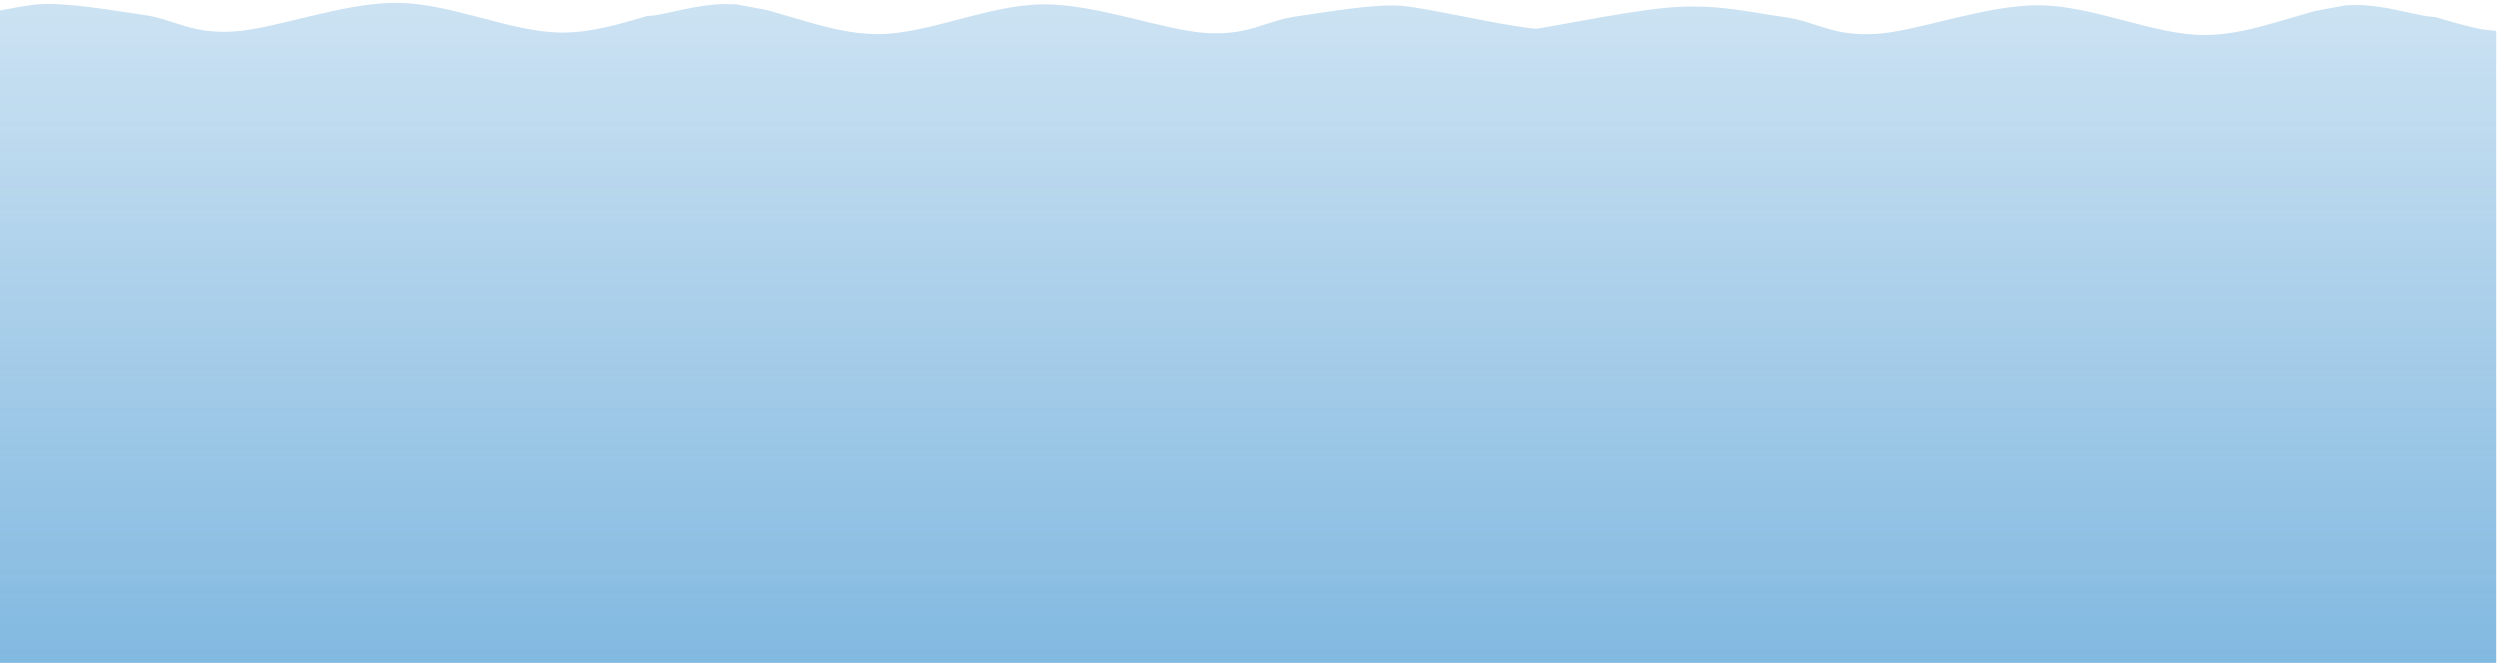 <?xml version="1.0" encoding="UTF-8"?> <svg xmlns="http://www.w3.org/2000/svg" xmlns:xlink="http://www.w3.org/1999/xlink" width="2640" height="701" xml:space="preserve" overflow="hidden"> <defs> <clipPath id="clip0"> <rect x="0" y="1379" width="2640" height="701"></rect> </clipPath> <linearGradient x1="1318" y1="0" x2="1318" y2="697" gradientUnits="userSpaceOnUse" spreadMethod="reflect" id="fill1"> <stop offset="0" stop-color="#0070C0" stop-opacity="0.2"></stop> <stop offset="0.014" stop-color="#006FC0" stop-opacity="0.204"></stop> <stop offset="0.027" stop-color="#0070C0" stop-opacity="0.208"></stop> <stop offset="0.041" stop-color="#0070C0" stop-opacity="0.212"></stop> <stop offset="0.055" stop-color="#0070C0" stop-opacity="0.216"></stop> <stop offset="0.068" stop-color="#0070C0" stop-opacity="0.22"></stop> <stop offset="0.082" stop-color="#0070C0" stop-opacity="0.224"></stop> <stop offset="0.096" stop-color="#0070C0" stop-opacity="0.228"></stop> <stop offset="0.11" stop-color="#0070C0" stop-opacity="0.232"></stop> <stop offset="0.123" stop-color="#0070C0" stop-opacity="0.236"></stop> <stop offset="0.137" stop-color="#006FC0" stop-opacity="0.24"></stop> <stop offset="0.151" stop-color="#0070C0" stop-opacity="0.244"></stop> <stop offset="0.164" stop-color="#0070C0" stop-opacity="0.248"></stop> <stop offset="0.178" stop-color="#0070BF" stop-opacity="0.252"></stop> <stop offset="0.192" stop-color="#0070BF" stop-opacity="0.256"></stop> <stop offset="0.205" stop-color="#0070BF" stop-opacity="0.26"></stop> <stop offset="0.219" stop-color="#0070C0" stop-opacity="0.264"></stop> <stop offset="0.233" stop-color="#0070C0" stop-opacity="0.268"></stop> <stop offset="0.247" stop-color="#0070C0" stop-opacity="0.272"></stop> <stop offset="0.26" stop-color="#0070C0" stop-opacity="0.276"></stop> <stop offset="0.274" stop-color="#0070C0" stop-opacity="0.28"></stop> <stop offset="0.288" stop-color="#0070C0" stop-opacity="0.283"></stop> <stop offset="0.301" stop-color="#0070BF" stop-opacity="0.287"></stop> <stop offset="0.315" stop-color="#0070C0" stop-opacity="0.291"></stop> <stop offset="0.329" stop-color="#0070C0" stop-opacity="0.295"></stop> <stop offset="0.342" stop-color="#0070BF" stop-opacity="0.299"></stop> <stop offset="0.356" stop-color="#0070C0" stop-opacity="0.303"></stop> <stop offset="0.37" stop-color="#0070C0" stop-opacity="0.307"></stop> <stop offset="0.384" stop-color="#0070C0" stop-opacity="0.311"></stop> <stop offset="0.397" stop-color="#0070BF" stop-opacity="0.315"></stop> <stop offset="0.411" stop-color="#0070C0" stop-opacity="0.319"></stop> <stop offset="0.425" stop-color="#0070C0" stop-opacity="0.323"></stop> <stop offset="0.438" stop-color="#006FBF" stop-opacity="0.327"></stop> <stop offset="0.452" stop-color="#0070BF" stop-opacity="0.331"></stop> <stop offset="0.466" stop-color="#0070C0" stop-opacity="0.335"></stop> <stop offset="0.479" stop-color="#0070C0" stop-opacity="0.339"></stop> <stop offset="0.493" stop-color="#0070C0" stop-opacity="0.343"></stop> <stop offset="0.507" stop-color="#0070C0" stop-opacity="0.347"></stop> <stop offset="0.521" stop-color="#0070C0" stop-opacity="0.351"></stop> <stop offset="0.534" stop-color="#006FBF" stop-opacity="0.355"></stop> <stop offset="0.548" stop-color="#0070C0" stop-opacity="0.359"></stop> <stop offset="0.562" stop-color="#0070C0" stop-opacity="0.363"></stop> <stop offset="0.575" stop-color="#0070C0" stop-opacity="0.367"></stop> <stop offset="0.589" stop-color="#0070C0" stop-opacity="0.371"></stop> <stop offset="0.603" stop-color="#0070C0" stop-opacity="0.375"></stop> <stop offset="0.616" stop-color="#006FBF" stop-opacity="0.379"></stop> <stop offset="0.63" stop-color="#0070BF" stop-opacity="0.383"></stop> <stop offset="0.644" stop-color="#0070C0" stop-opacity="0.387"></stop> <stop offset="0.658" stop-color="#0070C0" stop-opacity="0.391"></stop> <stop offset="0.671" stop-color="#0070C0" stop-opacity="0.395"></stop> <stop offset="0.685" stop-color="#0070C0" stop-opacity="0.399"></stop> <stop offset="0.699" stop-color="#0070C0" stop-opacity="0.403"></stop> <stop offset="0.712" stop-color="#0070C0" stop-opacity="0.407"></stop> <stop offset="0.726" stop-color="#0070C0" stop-opacity="0.411"></stop> <stop offset="0.74" stop-color="#0070C0" stop-opacity="0.415"></stop> <stop offset="0.753" stop-color="#006FC0" stop-opacity="0.419"></stop> <stop offset="0.767" stop-color="#0070C0" stop-opacity="0.423"></stop> <stop offset="0.781" stop-color="#0070C0" stop-opacity="0.427"></stop> <stop offset="0.795" stop-color="#0070C0" stop-opacity="0.431"></stop> <stop offset="0.808" stop-color="#0070C0" stop-opacity="0.435"></stop> <stop offset="0.822" stop-color="#0070C0" stop-opacity="0.439"></stop> <stop offset="0.836" stop-color="#006FC0" stop-opacity="0.442"></stop> <stop offset="0.849" stop-color="#0070BF" stop-opacity="0.446"></stop> <stop offset="0.863" stop-color="#0070C0" stop-opacity="0.45"></stop> <stop offset="0.877" stop-color="#0070C0" stop-opacity="0.454"></stop> <stop offset="0.89" stop-color="#0070C0" stop-opacity="0.458"></stop> <stop offset="0.904" stop-color="#0070C0" stop-opacity="0.462"></stop> <stop offset="0.918" stop-color="#0070C0" stop-opacity="0.466"></stop> <stop offset="0.932" stop-color="#0070C0" stop-opacity="0.47"></stop> <stop offset="0.945" stop-color="#0070C0" stop-opacity="0.474"></stop> <stop offset="0.959" stop-color="#0070C0" stop-opacity="0.478"></stop> <stop offset="0.973" stop-color="#0070C0" stop-opacity="0.482"></stop> <stop offset="0.986" stop-color="#0070C0" stop-opacity="0.486"></stop> <stop offset="1" stop-color="#0070C0" stop-opacity="0.49"></stop> </linearGradient> </defs> <g clip-path="url(#clip0)" transform="matrix(1 0 0 1 0 -1379)"> <path d="M2217.39 0.001C2159.17 0.172 2096.14 31.433 2042.02 31.419 2014.95 31.413 1988.19 24.368 1962.91 16.909L1952.71 13.942 1945.83 13.372C1927.53 10.719 1901.34 2.532 1874.73 1.319L1858.92 1.525 1830.85 6.723 1825.14 7.861 1788.5 18.519C1763.21 25.977 1736.46 33.022 1709.39 33.029 1655.27 33.043 1592.23 1.782 1534.02 1.611 1475.8 1.44 1404.82 29.923 1360.1 32.003 1315.38 34.084 1299.88 18.888 1265.7 14.093 1231.52 9.297 1184.4 0.741 1155 3.23 1129.28 5.409 1055.43 22.851 1017.84 27.031L1013.28 27.331C987.36 23.526 905.946 6.246 862.339 4.201 818.734 2.157 785.822 10.268 751.638 15.064 717.456 19.859 701.961 35.054 657.242 32.974 612.522 30.893 541.536 2.41 483.321 2.581 425.106 2.752 362.075 34.013 307.948 33.999 280.885 33.992 254.127 26.948 228.839 19.49L192.201 8.832 186.493 7.694 158.42 2.496 142.605 2.289C116.002 3.503 89.814 11.69 71.512 14.342L64.636 14.912 54.435 17.88C41.791 21.609 28.78 25.235 15.547 27.929L0 29.653 0 697 2636 697 2636 8.053 2628.27 6.561C2615.03 4.112 2603.76 2.243 2596.41 1.621 2567.01-0.869 2519.89 7.688 2485.71 12.484 2451.52 17.279 2436.03 32.474 2391.31 30.394 2346.59 28.313 2275.6-0.17 2217.39 0.001Z" fill="url(#fill1)" fill-rule="evenodd" transform="matrix(-1 0 0 1 2636 1382)"></path> </g> </svg> 